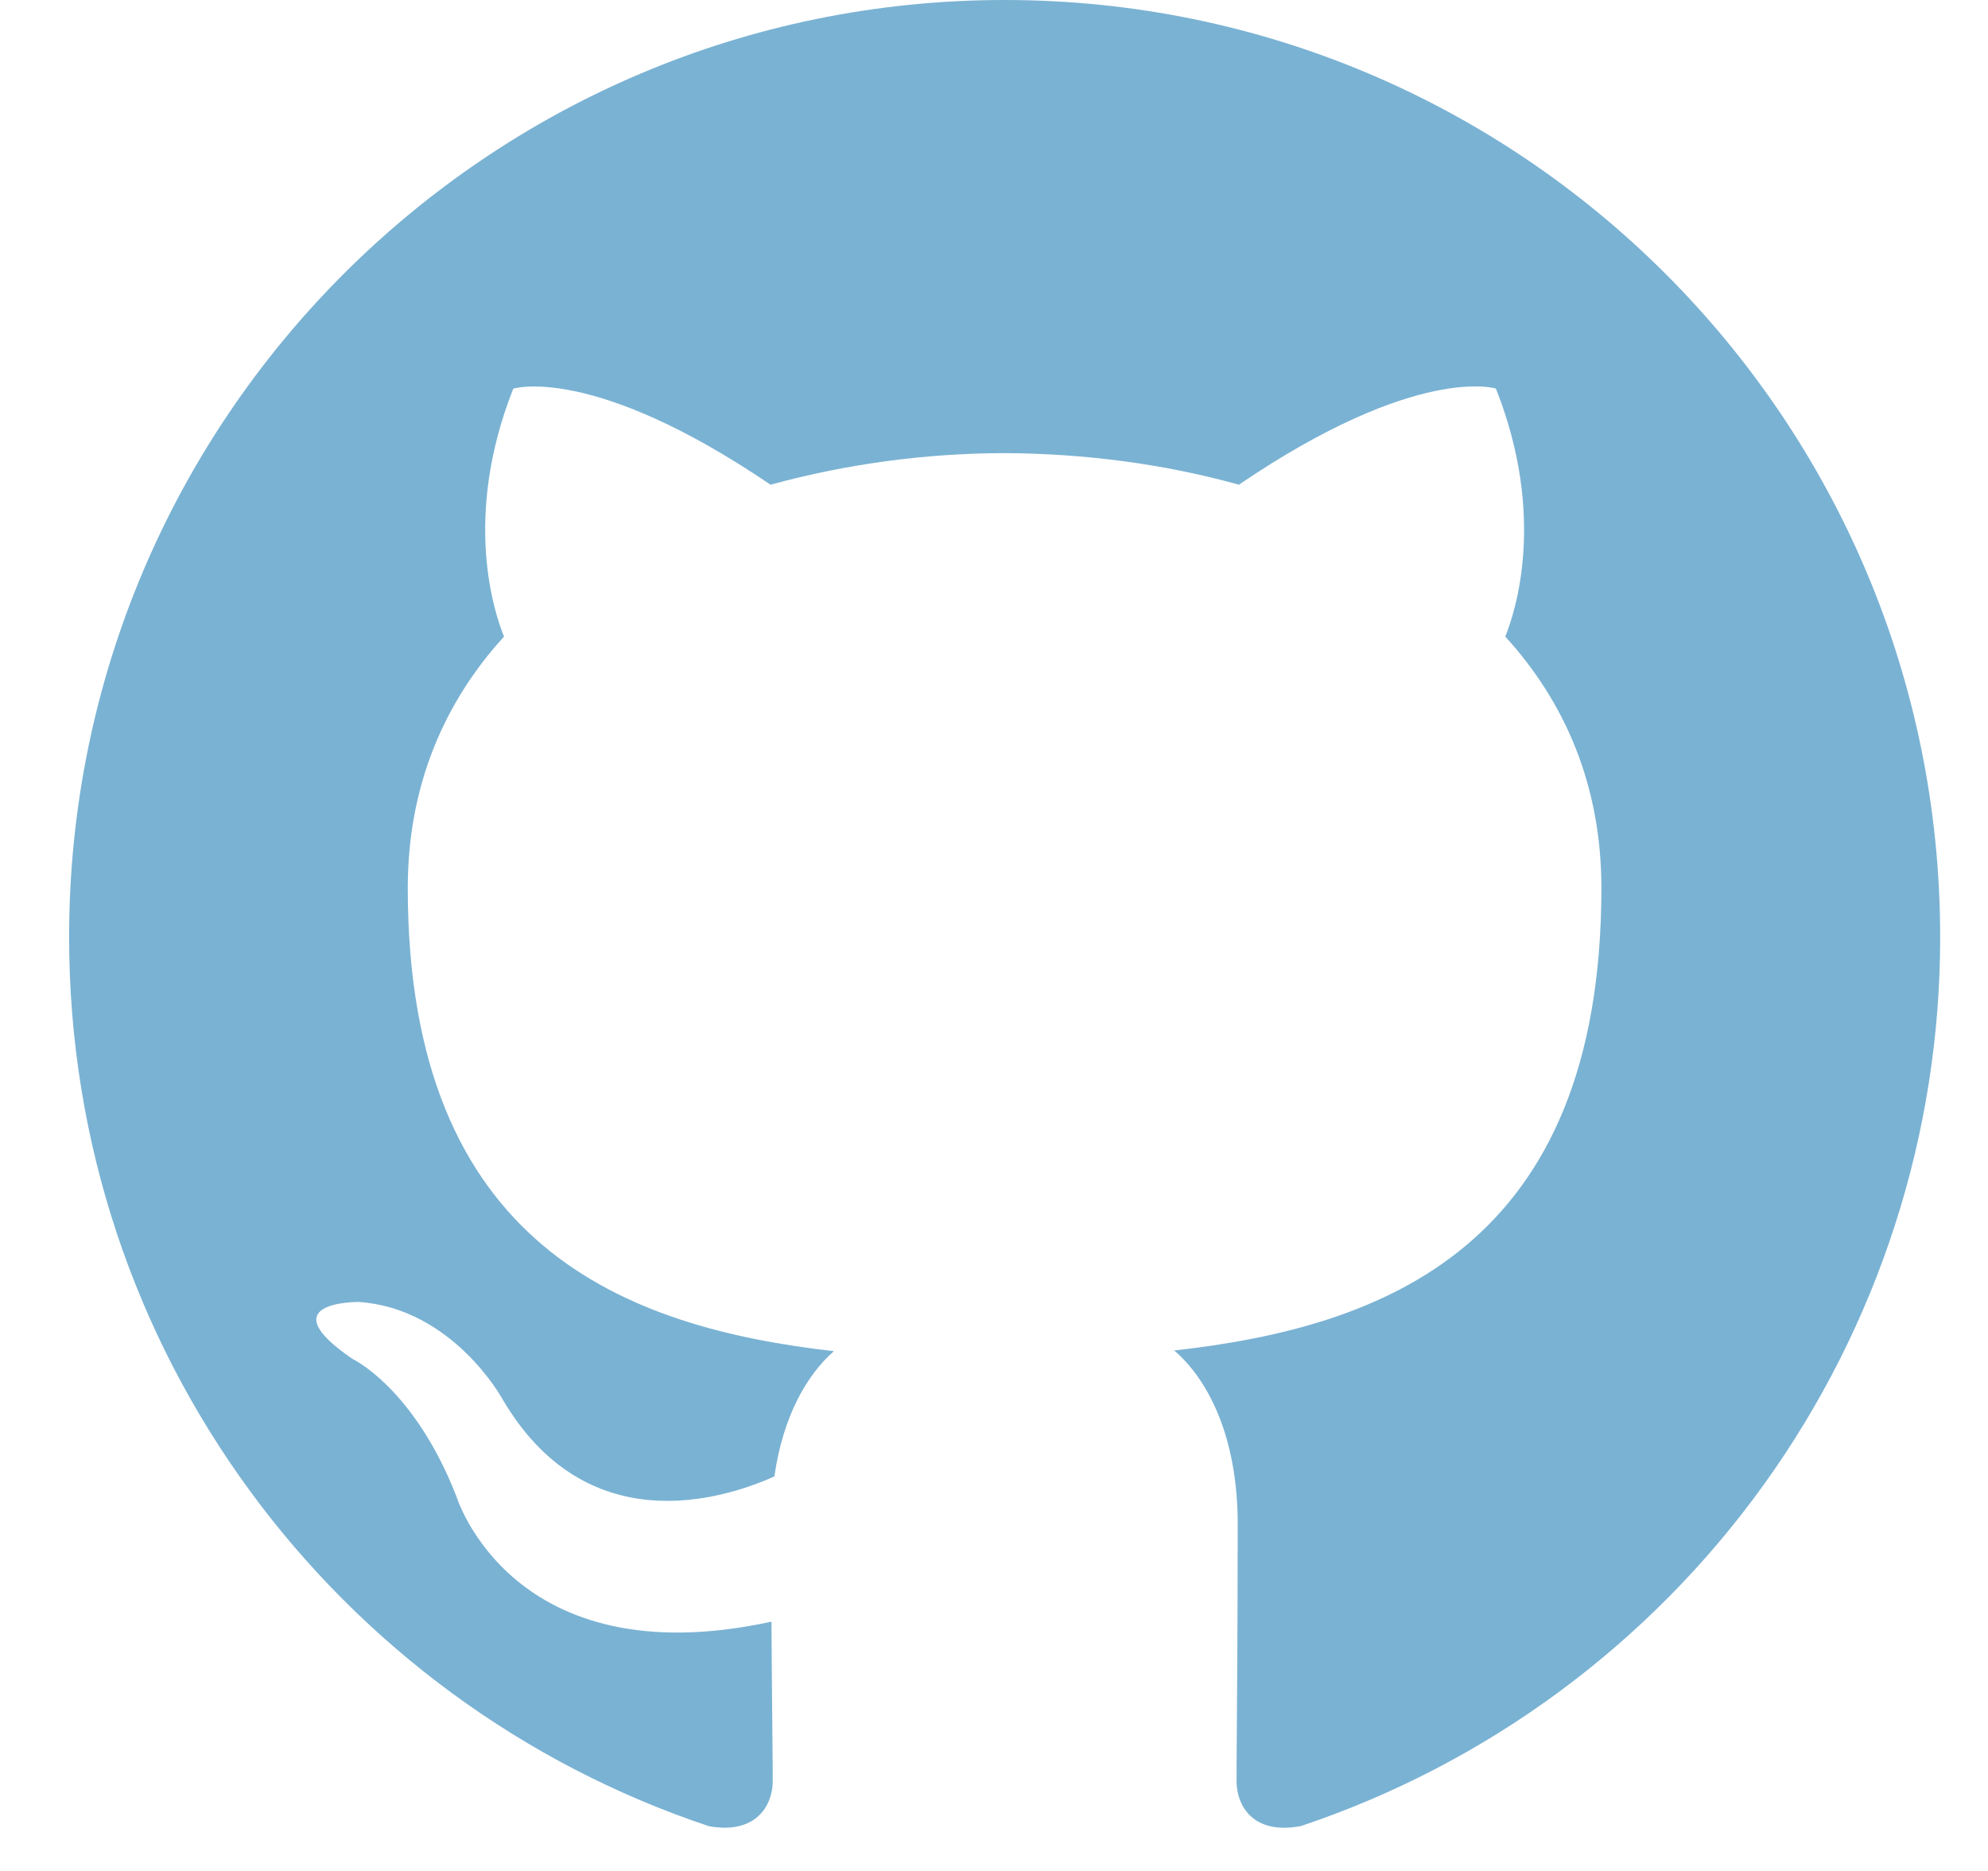 <svg width="17" height="16" viewBox="0 0 17 16" fill="none" xmlns="http://www.w3.org/2000/svg">
<g id="Social icon" clip-path="url(#clip0_157_656)">
<path id="Icon" fill-rule="evenodd" clip-rule="evenodd" d="M8.591 0C4.173 0 0.591 3.587 0.591 8.014C0.591 11.554 2.883 14.558 6.062 15.617C6.462 15.69 6.608 15.443 6.608 15.23C6.608 15.041 6.601 14.536 6.597 13.868C4.372 14.352 3.902 12.794 3.902 12.794C3.539 11.867 3.014 11.621 3.014 11.621C2.288 11.125 3.069 11.134 3.069 11.134C3.872 11.19 4.294 11.96 4.294 11.96C5.008 13.184 6.167 12.83 6.622 12.626C6.696 12.108 6.902 11.755 7.131 11.555C5.355 11.353 3.487 10.665 3.487 7.594C3.487 6.72 3.799 6.004 4.31 5.444C4.228 5.242 3.953 4.426 4.389 3.324C4.389 3.324 5.061 3.108 6.589 4.145C7.241 3.967 7.915 3.876 8.591 3.875C9.271 3.878 9.955 3.967 10.594 4.145C12.121 3.108 12.792 3.323 12.792 3.323C13.229 4.426 12.954 5.242 12.872 5.444C13.384 6.004 13.694 6.72 13.694 7.594C13.694 10.673 11.823 11.35 10.041 11.549C10.329 11.796 10.584 12.285 10.584 13.033C10.584 14.103 10.574 14.968 10.574 15.23C10.574 15.445 10.718 15.694 11.125 15.616C12.718 15.082 14.102 14.06 15.083 12.696C16.064 11.332 16.592 9.694 16.591 8.014C16.591 3.587 13.009 0 8.591 0Z" fill="#7AB2D3"/>
</g>
<defs>
<clipPath id="clip0_157_656">
<rect width="16" height="16" fill="white" transform="translate(0.591)"/>
</clipPath>
</defs>
</svg>
